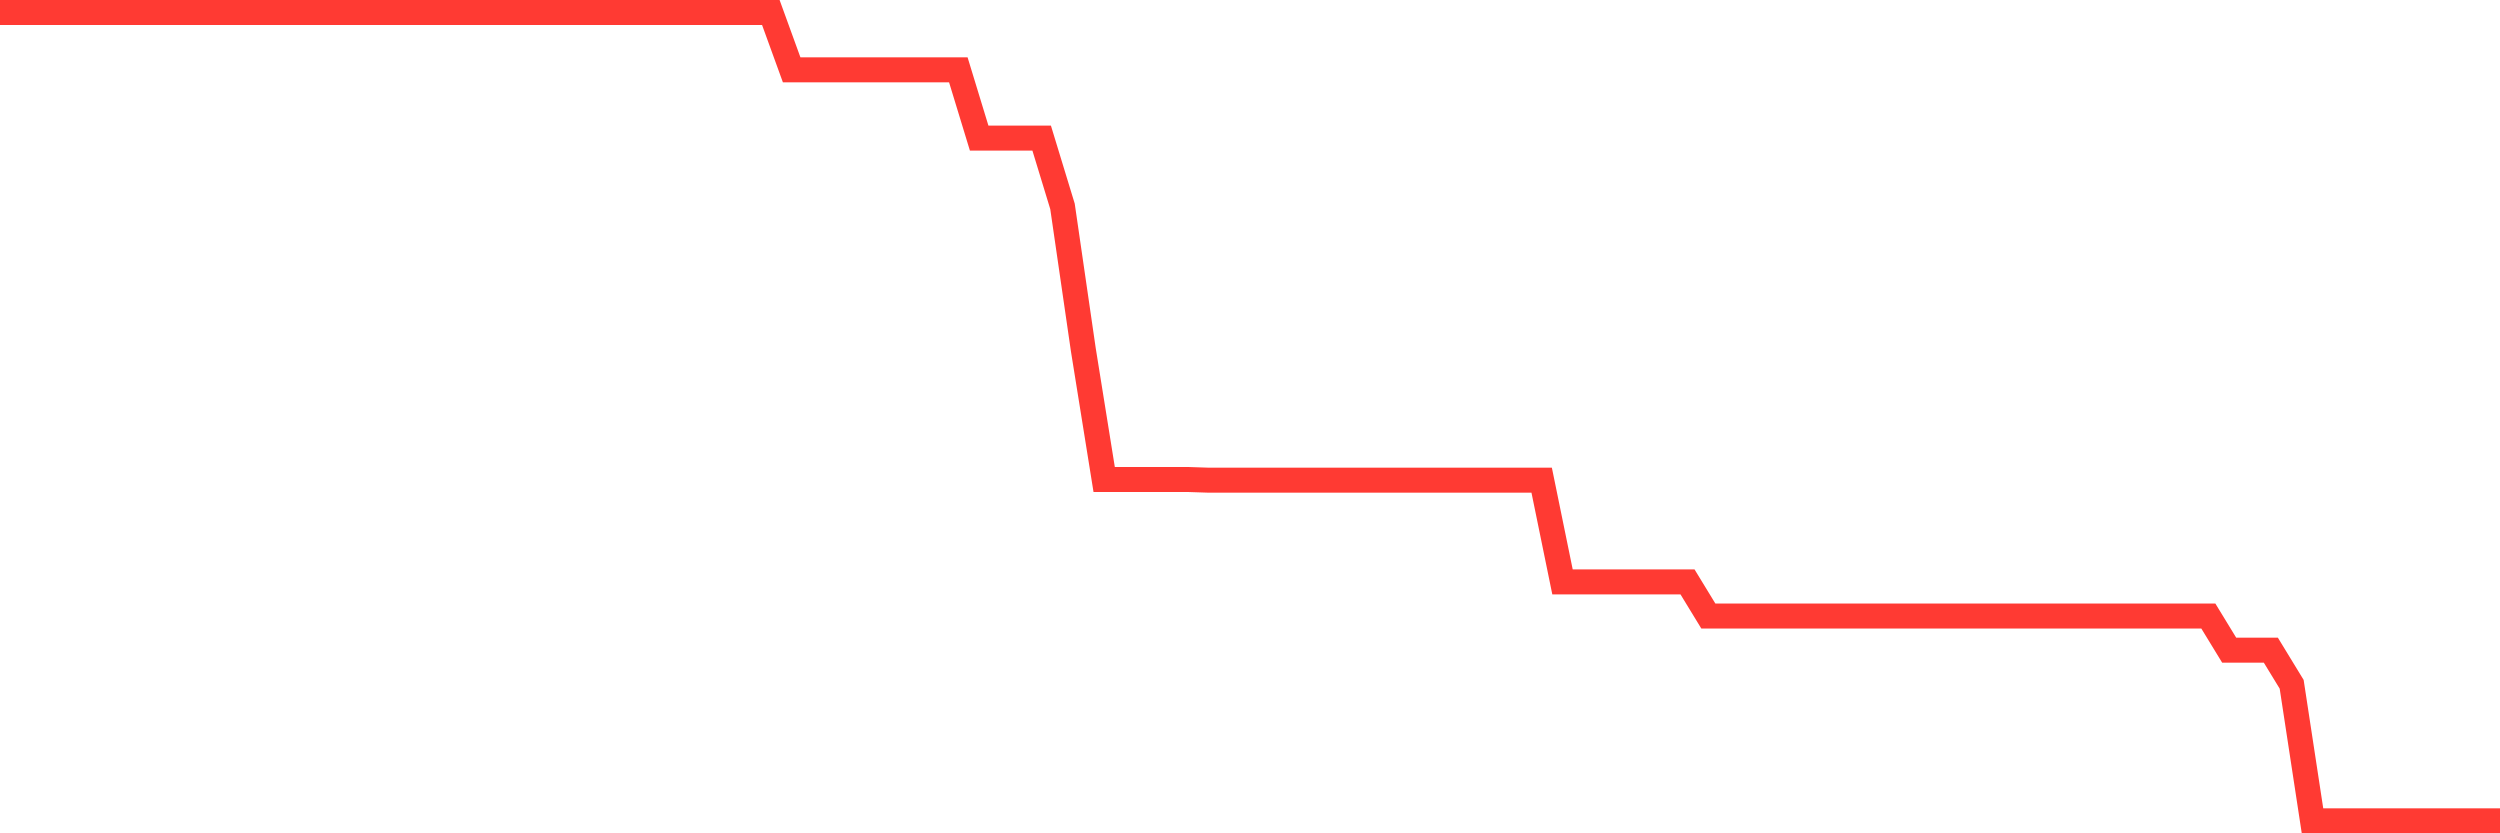 <svg
  xmlns="http://www.w3.org/2000/svg"
  xmlns:xlink="http://www.w3.org/1999/xlink"
  width="120"
  height="40"
  viewBox="0 0 120 40"
  preserveAspectRatio="none"
>
  <polyline
    points="0,0.6 1,0.6 2,0.6 3,0.6 4,0.6 5,0.6 6,0.6 7,0.6 8,0.6 9,0.6 10,0.6 11,0.6 12,0.6 13,0.6 14,0.6 15,0.6 16,0.6 17,0.6 18,0.6 19,0.6 20,0.6 21,0.6 22,0.6 23,0.6 24,0.6 25,0.6 26,0.6 27,0.6 28,0.6 29,0.6 30,0.6 31,0.6 32,0.6 33,0.6 34,0.6 35,0.6 36,0.6 37,0.6 38,3.353 39,3.353 40,3.353 41,3.353 42,3.353 43,3.353 44,3.353 45,3.353 46,3.353 47,6.63 48,6.63 49,6.63 50,6.63 51,9.907 52,16.789 53,23.015 54,23.015 55,23.015 56,23.015 57,23.015 58,23.048 59,23.048 60,23.048 61,23.048 62,23.048 63,23.048 64,23.048 65,23.048 66,23.048 67,23.048 68,23.048 69,23.048 70,23.048 71,23.048 72,23.048 73,23.048 74,23.048 75,27.93 76,27.93 77,27.93 78,27.93 79,27.93 80,27.93 81,27.93 82,29.569 83,29.569 84,29.569 85,29.569 86,29.569 87,29.569 88,29.569 89,29.569 90,29.569 91,29.569 92,29.569 93,29.569 94,29.569 95,29.569 96,29.569 97,29.569 98,29.569 99,29.569 100,29.569 101,29.569 102,29.569 103,29.569 104,29.569 105,29.569 106,29.569 107,31.207 108,31.207 109,31.207 110,32.846 111,39.4 112,39.4 113,39.4 114,39.4 115,39.4 116,39.4 117,39.4 118,39.4 119,39.4 120,39.4"
    fill="none"
    stroke="#ff3a33"
    stroke-width="1.2"
  >
  </polyline>
</svg>